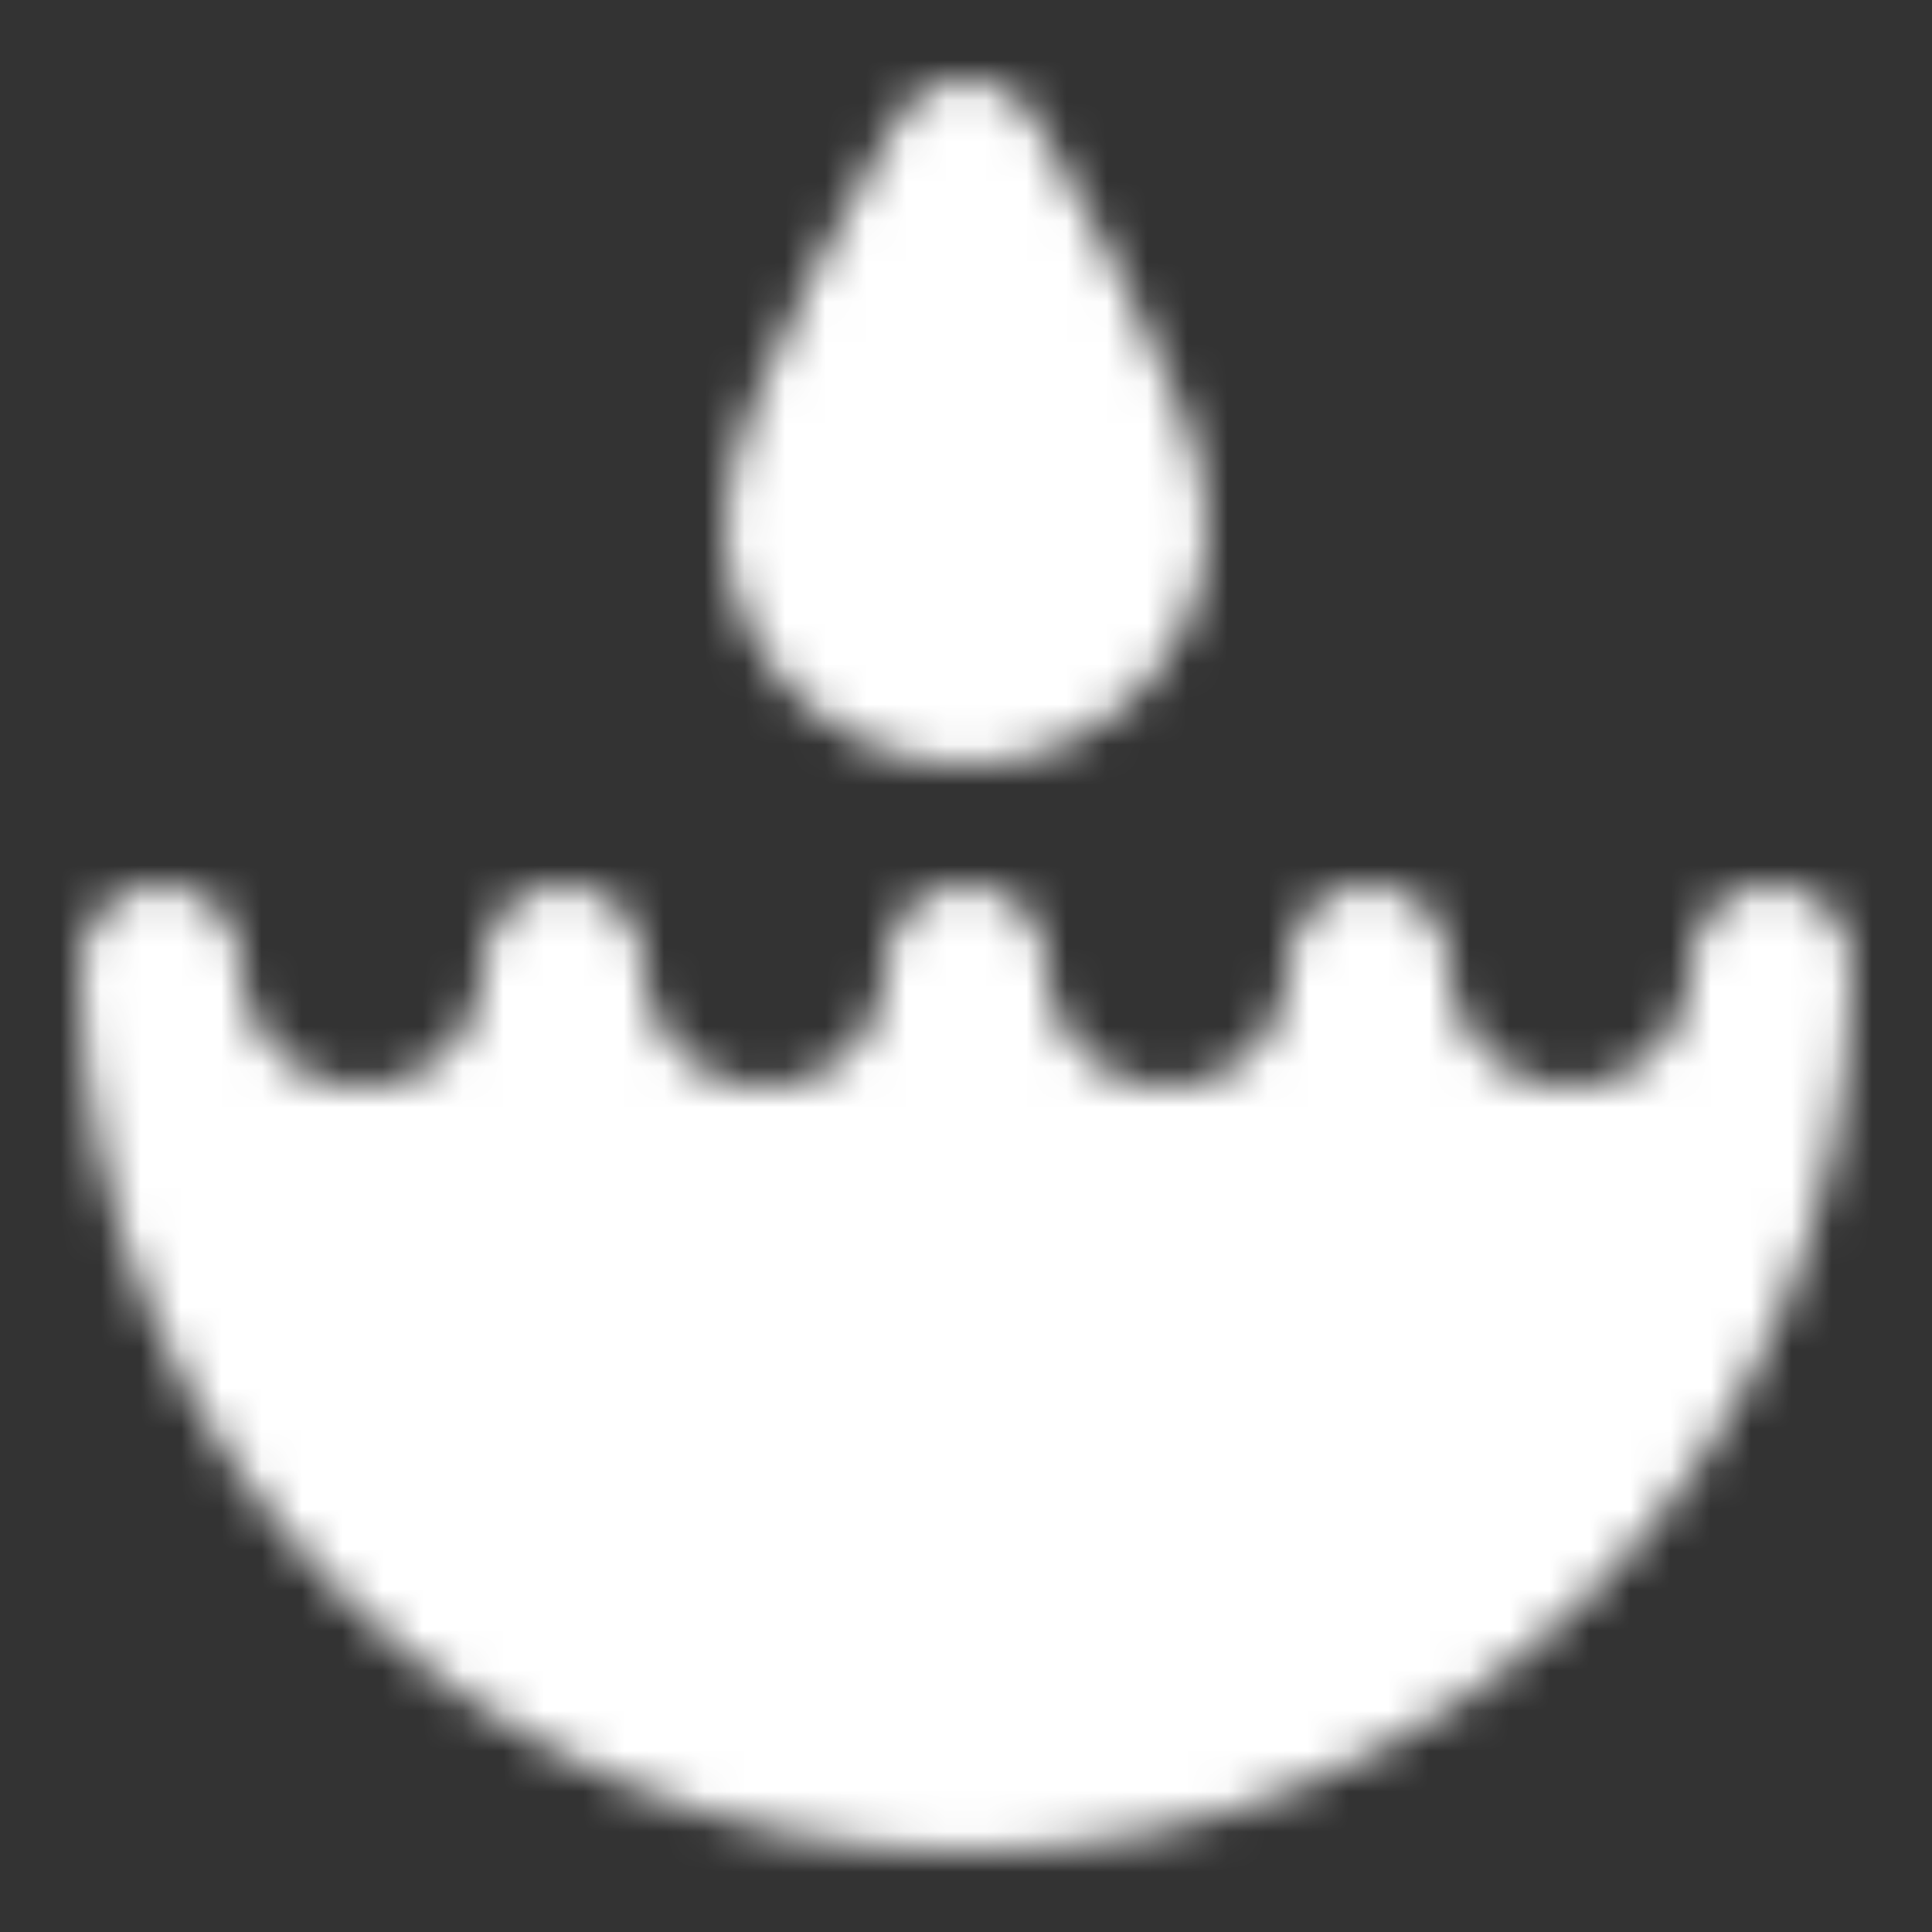 <?xml version="1.0" encoding="UTF-8"?> <svg xmlns="http://www.w3.org/2000/svg" width="48" height="48" viewBox="0 0 48 48" fill="none"><rect x="0" y="0" width="48" height="48" fill="#333333" stroke="none"/> <mask id="mask0_351_66" style="mask-type:alpha" maskUnits="userSpaceOnUse" x="2" y="2" width="44" height="44"> <path d="M9 29C9.657 29 10.307 28.871 10.913 28.619C11.52 28.368 12.071 28 12.536 27.535C13 27.071 13.368 26.52 13.619 25.913C13.871 25.307 14 24.657 14 24C14 25.326 14.527 26.598 15.464 27.535C16.402 28.473 17.674 29 19 29C20.326 29 21.598 28.473 22.535 27.535C23.473 26.598 24 25.326 24 24C24 25.326 24.527 26.598 25.465 27.535C26.402 28.473 27.674 29 29 29C30.326 29 31.598 28.473 32.535 27.535C33.473 26.598 34 25.326 34 24C34 25.326 34.527 26.598 35.465 27.535C36.402 28.473 37.674 29 39 29C40.326 29 41.598 28.473 42.535 27.535C43.473 26.598 44 25.326 44 24C44 35.046 35.046 44 24 44C12.954 44 4 35.046 4 24C4 25.326 4.527 26.598 5.464 27.535C6.402 28.473 7.674 29 9 29ZM28 13C28 14.061 27.579 15.078 26.828 15.828C26.078 16.579 25.061 17 24 17C22.939 17 21.922 16.579 21.172 15.828C20.421 15.078 20 14.061 20 13C20 10.79 24 4 24 4C24 4 28 10.79 28 13Z" fill="white" stroke="white" stroke-width="4" stroke-linecap="round" stroke-linejoin="round"></path> </mask> <g mask="url(#mask0_351_66)"> <path d="M0 0H48V48H0V0Z" fill="white"></path> </g> </svg> 